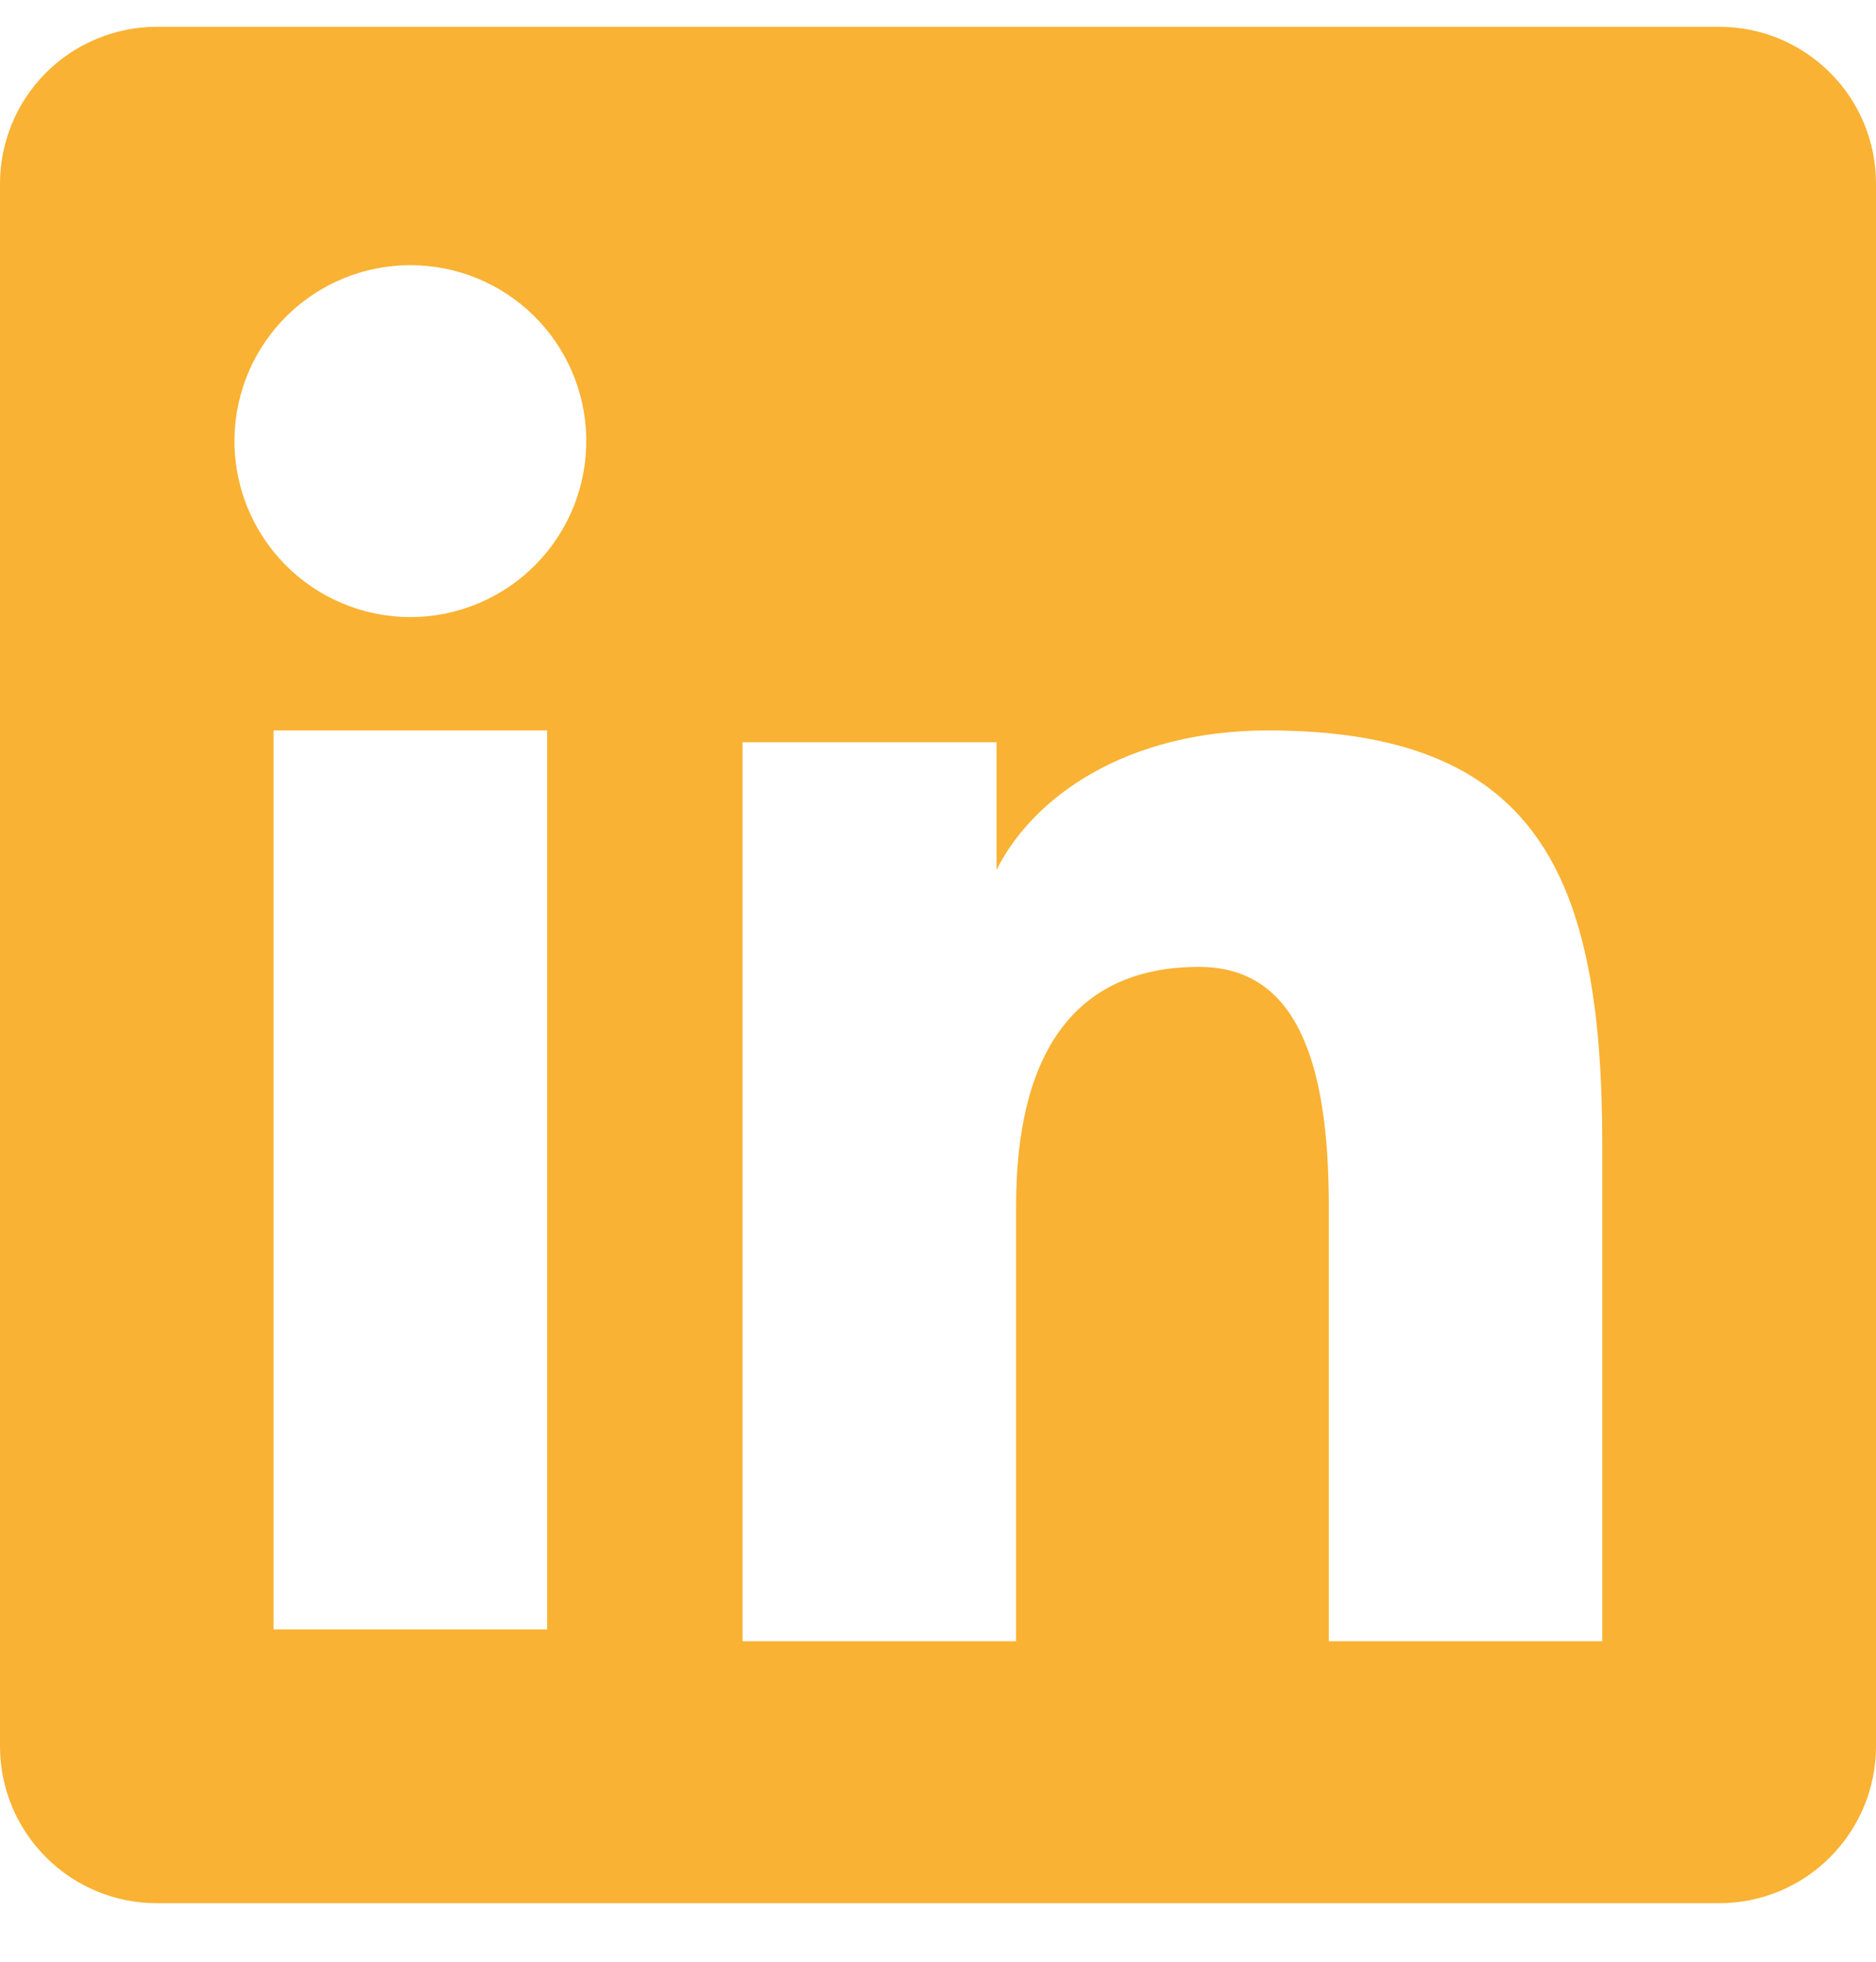 <svg width="22" height="23" viewBox="0 0 22 23" fill="none" xmlns="http://www.w3.org/2000/svg">
<path fill-rule="evenodd" clip-rule="evenodd" d="M0 2.152C0.001 1.665 0.194 1.198 0.539 0.853C0.883 0.509 1.351 0.315 1.838 0.314H20.16C20.402 0.314 20.641 0.361 20.864 0.453C21.087 0.546 21.29 0.681 21.461 0.852C21.632 1.022 21.768 1.225 21.86 1.448C21.953 1.672 22 1.911 22 2.152V20.474C22 20.962 21.806 21.43 21.461 21.775C21.117 22.12 20.649 22.314 20.161 22.314H1.838C1.351 22.314 0.883 22.12 0.539 21.775C0.194 21.43 0 20.963 0 20.475V2.152ZM8.708 8.702H11.687V10.198C12.117 9.338 13.217 8.564 14.87 8.564C18.039 8.564 18.79 10.277 18.79 13.42V19.242H15.583V14.136C15.583 12.346 15.153 11.336 14.061 11.336C12.546 11.336 11.916 12.425 11.916 14.136V19.242H8.708V8.702ZM3.208 19.105H6.416V8.564H3.208V19.105ZM6.875 5.126C6.881 5.401 6.832 5.674 6.731 5.93C6.63 6.185 6.479 6.418 6.287 6.614C6.095 6.811 5.866 6.967 5.612 7.073C5.359 7.18 5.087 7.235 4.812 7.235C4.538 7.235 4.266 7.18 4.013 7.073C3.759 6.967 3.53 6.811 3.338 6.614C3.146 6.418 2.995 6.185 2.894 5.93C2.793 5.674 2.744 5.401 2.75 5.126C2.762 4.587 2.984 4.074 3.37 3.697C3.755 3.32 4.273 3.109 4.812 3.109C5.352 3.109 5.87 3.32 6.255 3.697C6.641 4.074 6.863 4.587 6.875 5.126Z" fill="#F9B233"/>
</svg>
